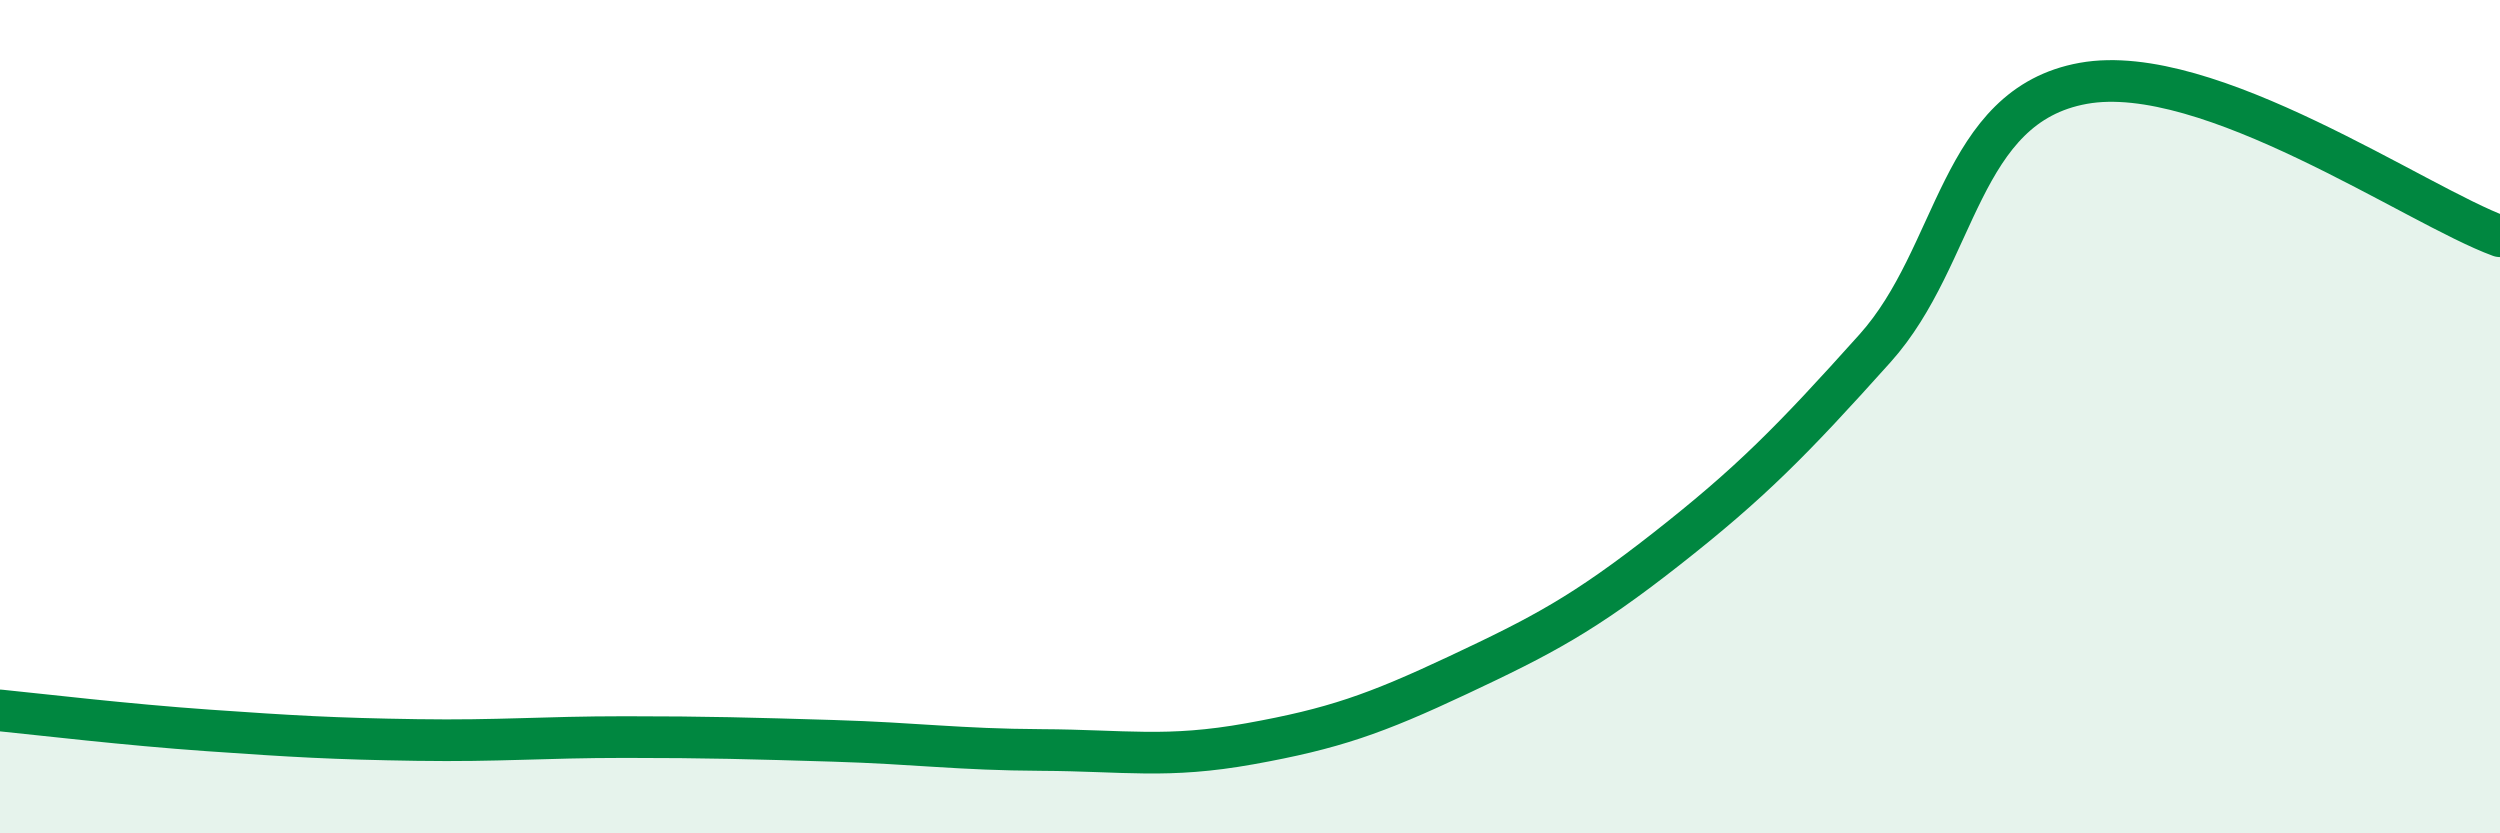 
    <svg width="60" height="20" viewBox="0 0 60 20" xmlns="http://www.w3.org/2000/svg">
      <path
        d="M 0,17.05 C 1,17.15 3,17.39 5,17.53 C 7,17.67 8,17.73 10,17.76 C 12,17.79 13,17.69 15,17.69 C 17,17.69 18,17.72 20,17.78 C 22,17.84 23,17.99 25,18 C 27,18.01 28,18.21 30,17.85 C 32,17.49 33,17.14 35,16.2 C 37,15.26 38,14.74 40,13.17 C 42,11.6 43,10.59 45,8.36 C 47,6.13 47,2.54 50,2 C 53,1.46 58,4.94 60,5.67L60 20L0 20Z"
        fill="#008740"
        opacity="0.1"
        stroke-linecap="round"
        stroke-linejoin="round"
      />
      <path
        d="M 0,17.05 C 1,17.15 3,17.39 5,17.53 C 7,17.67 8,17.73 10,17.76 C 12,17.79 13,17.69 15,17.69 C 17,17.69 18,17.72 20,17.78 C 22,17.84 23,17.99 25,18 C 27,18.01 28,18.21 30,17.85 C 32,17.49 33,17.14 35,16.2 C 37,15.26 38,14.74 40,13.17 C 42,11.6 43,10.59 45,8.36 C 47,6.13 47,2.54 50,2 C 53,1.46 58,4.94 60,5.67"
        stroke="#008740"
        stroke-width="1"
        fill="none"
        stroke-linecap="round"
        stroke-linejoin="round"
      />
    </svg>
  